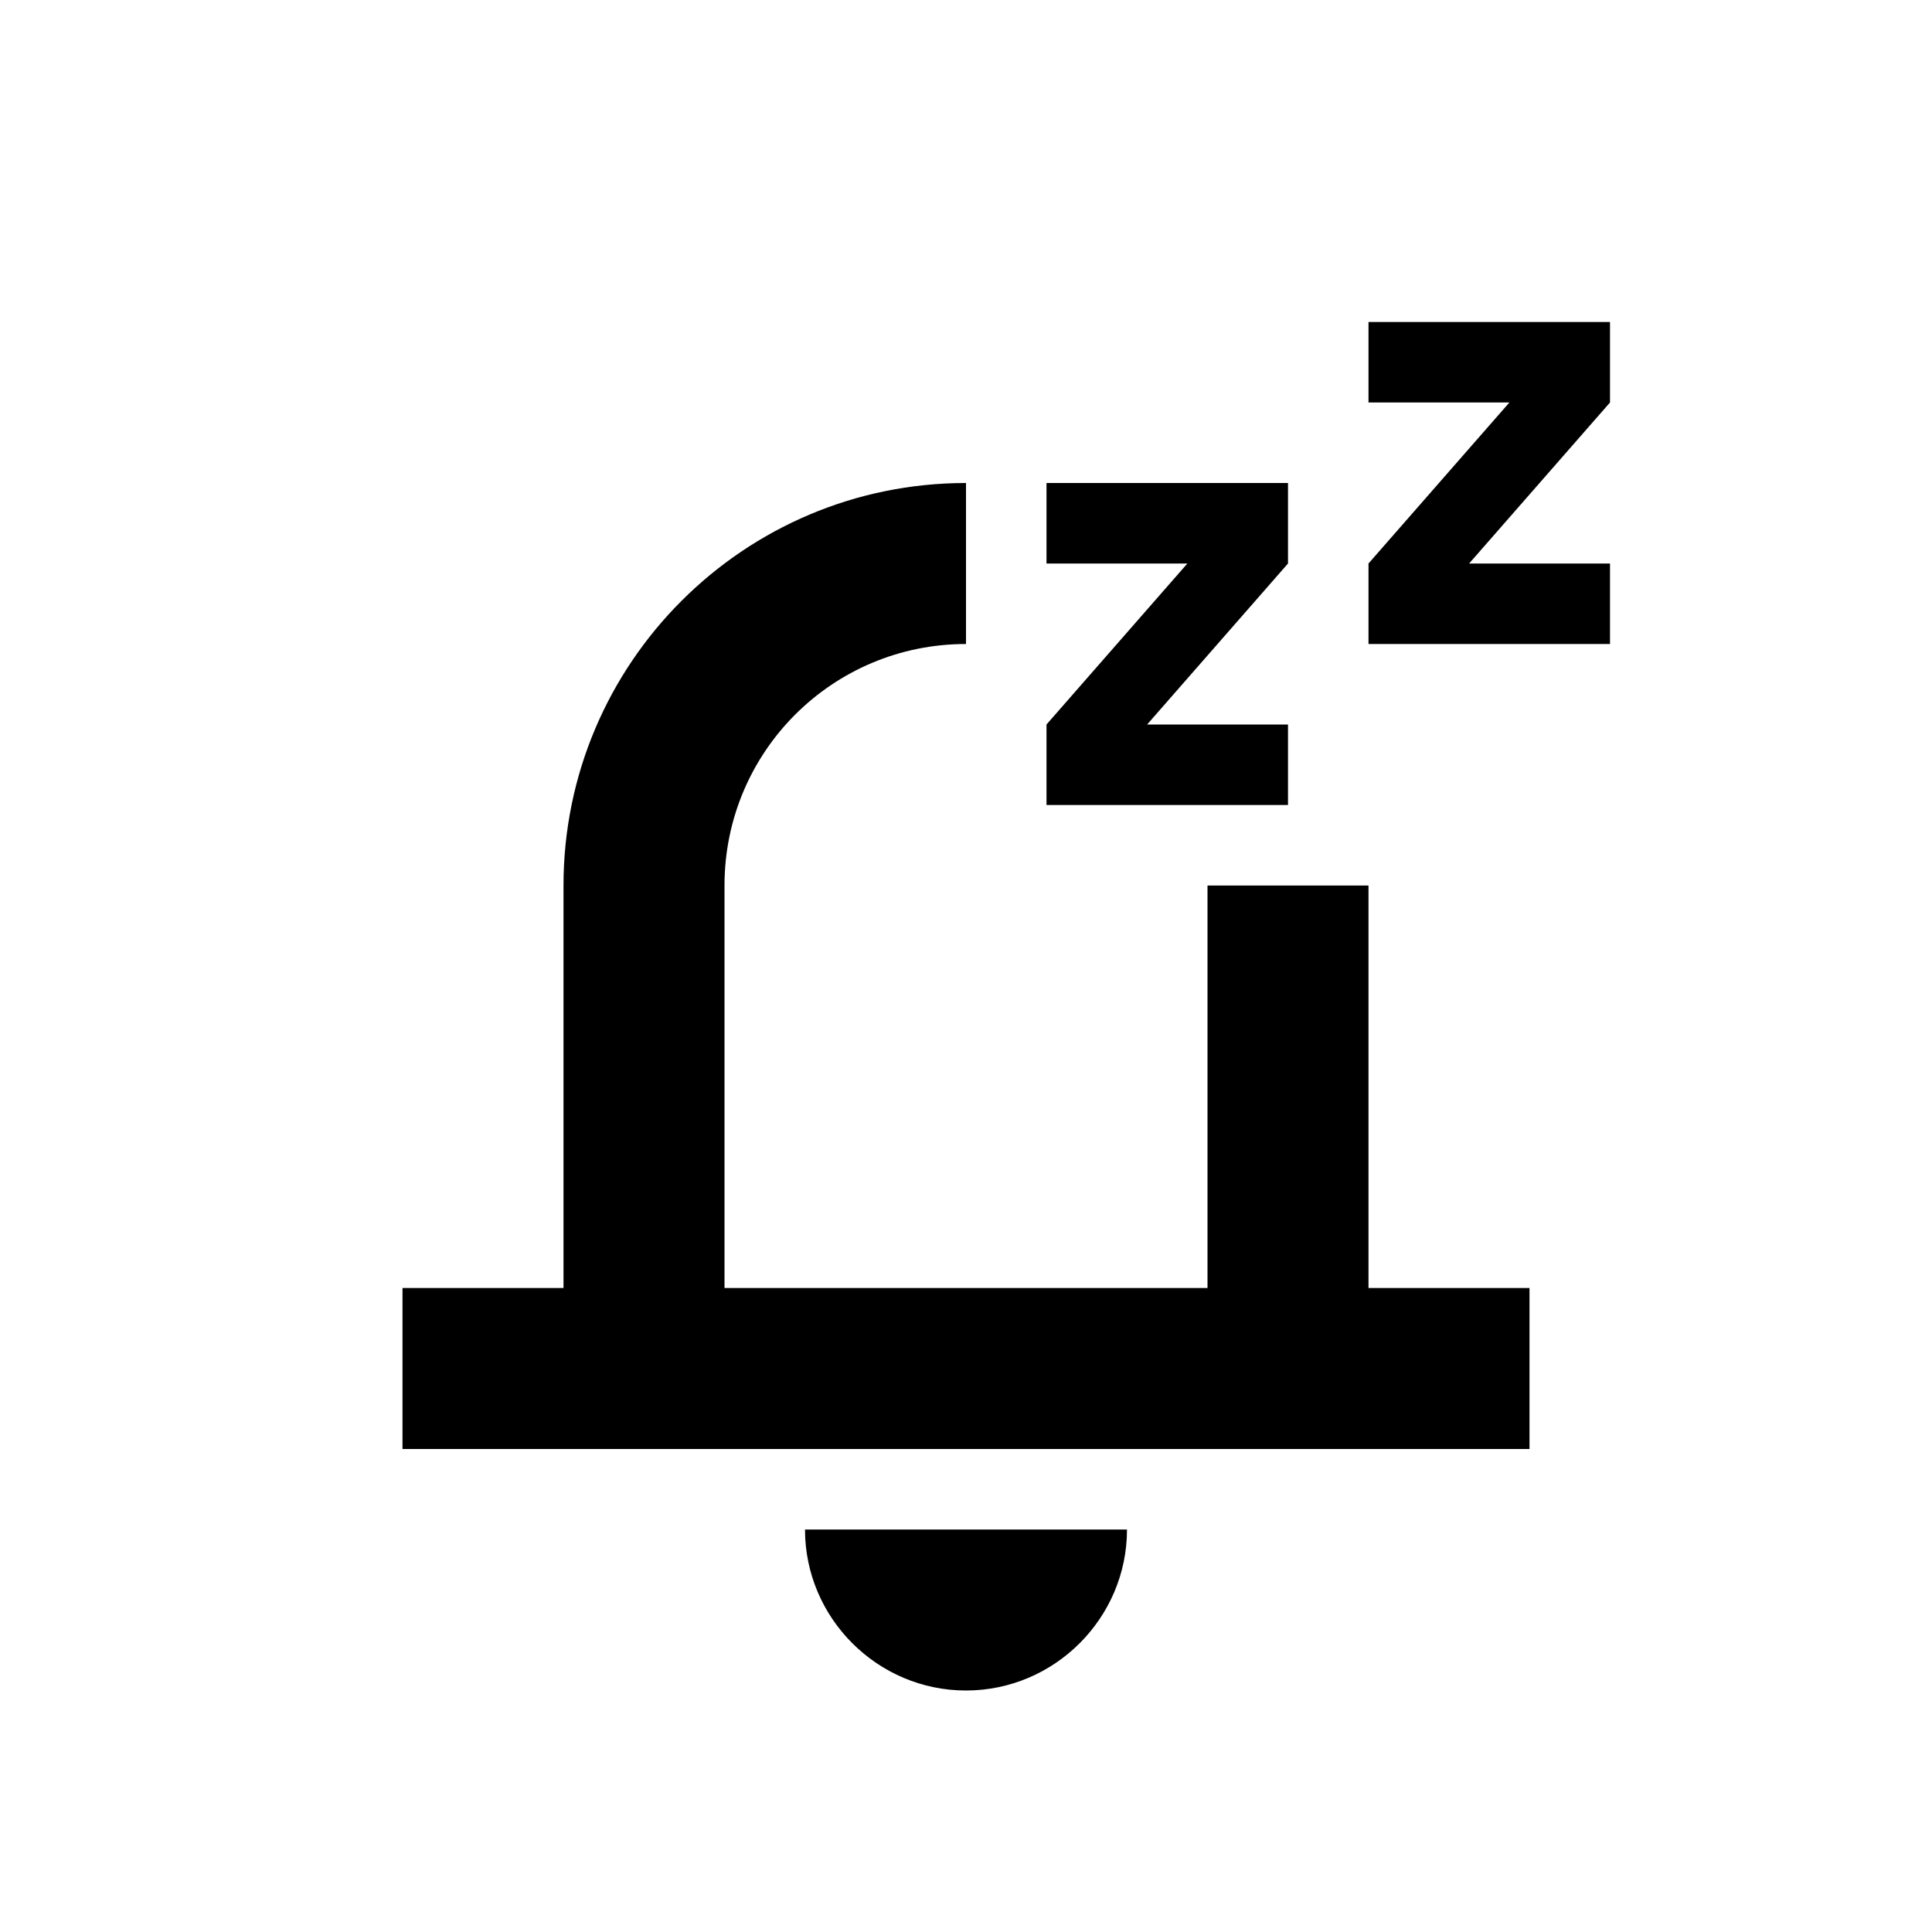 <?xml version="1.0" encoding="UTF-8"?><svg id="Layer_1" xmlns="http://www.w3.org/2000/svg" viewBox="0 0 24 24"><path d="M12,21c1.1,0,2-.9,2-2h-4c0,1.1,.9,2,2,2Z"/><polygon points="20 4 17 4 17 5 18.75 5 17 7 17 8 20 8 20 7 18.25 7 20 5 20 4"/><polygon points="13 7 14.75 7 13 9 13 10 16 10 16 9 14.25 9 16 7 16 6 13 6 13 7"/><path d="M17,16v-5h-2v5h-6v-5c0-1.66,1.34-3,3-3v-2c-2.76,0-5,2.24-5,5v5h-2v2h14v-2h-2Z"/></svg>